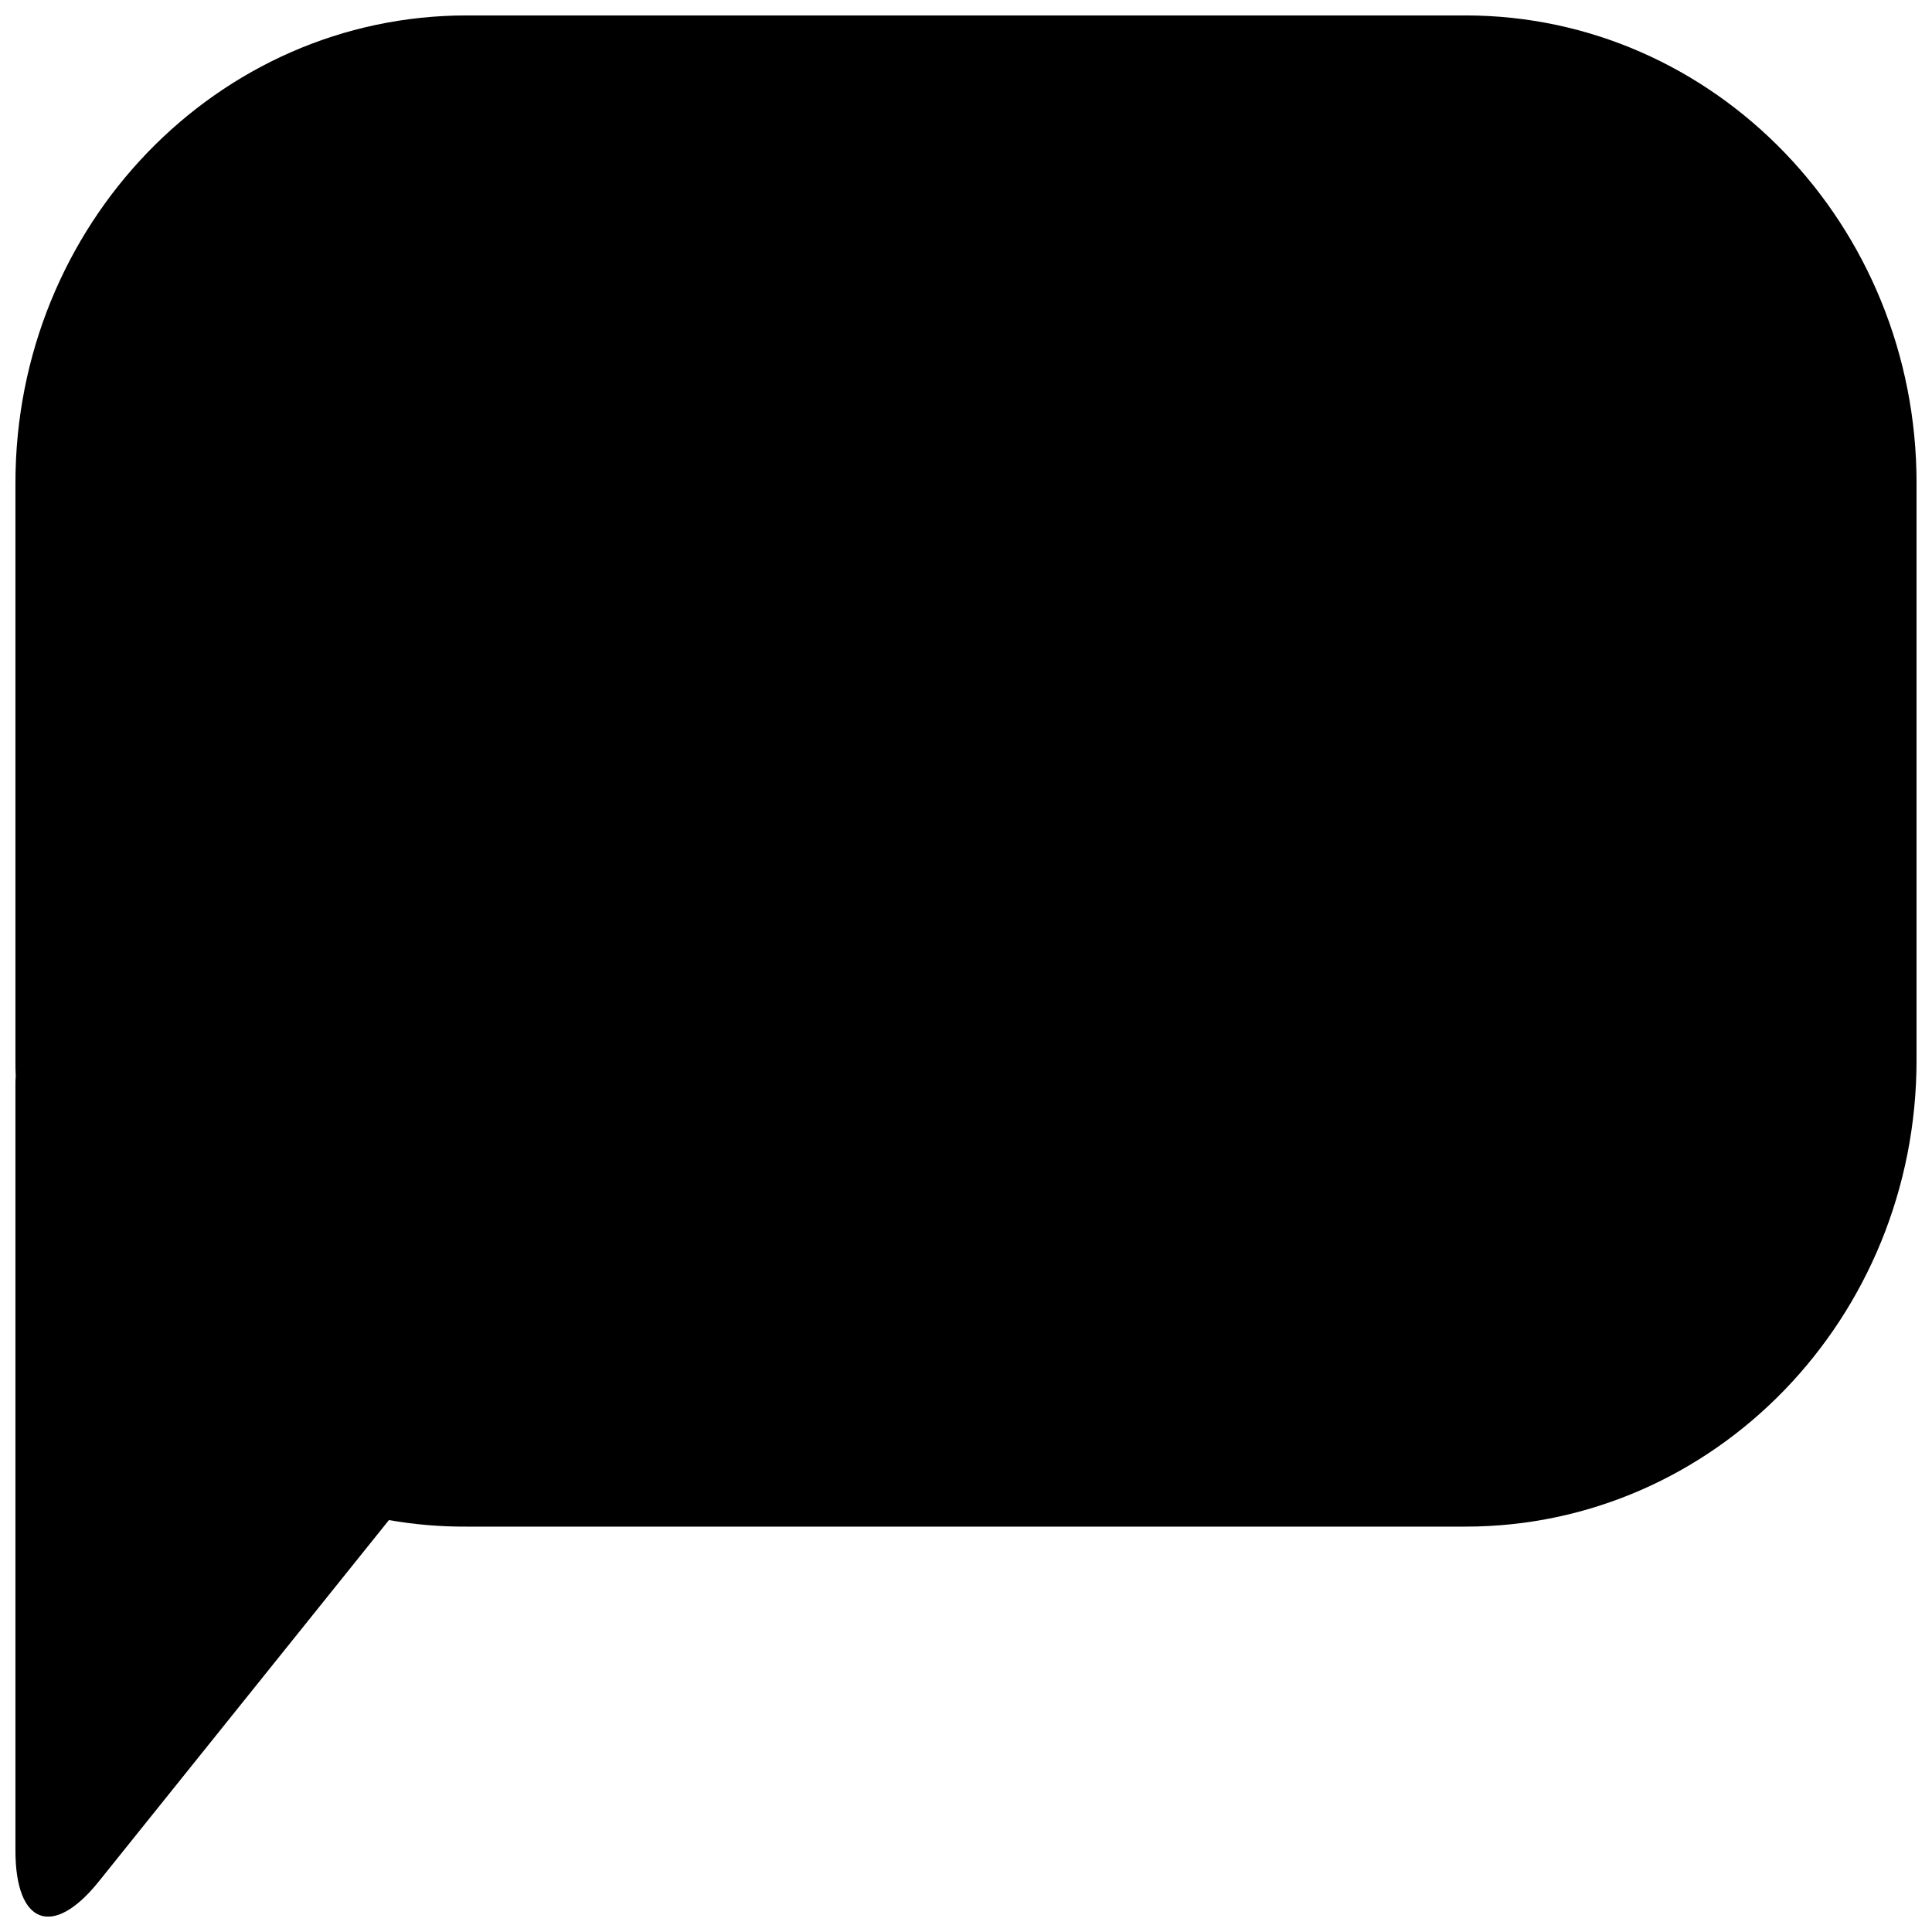 <?xml version="1.0" encoding="UTF-8"?>
<!-- The Best Svg Icon site in the world: iconSvg.co, Visit us! https://iconsvg.co -->
<svg width="800px" height="800px" version="1.1" viewBox="144 144 512 512" xmlns="http://www.w3.org/2000/svg">
 <defs>
  <clipPath id="a">
   <path d="m148.09 148.09h503.81v503.81h-503.81z"/>
  </clipPath>
 </defs>
 <g clip-path="url(#a)">
  <path d="m532.35 148.09h-264.7c-66.027 0-119.56 55.508-119.56 123.91v152.91c0 1.445 0 2.883 0.078 4.32-0.078 0.77-0.078 1.535-0.078 2.305v202.87c0 19.621 9.918 23.34 22.043 8.266l76.938-95.832c6.793 1.188 13.68 1.766 20.574 1.73h264.7c66.031 0 119.56-55.25 119.56-123.66v-152.91c0-68.406-53.527-123.91-119.55-123.91z"/>
 </g>
</svg>